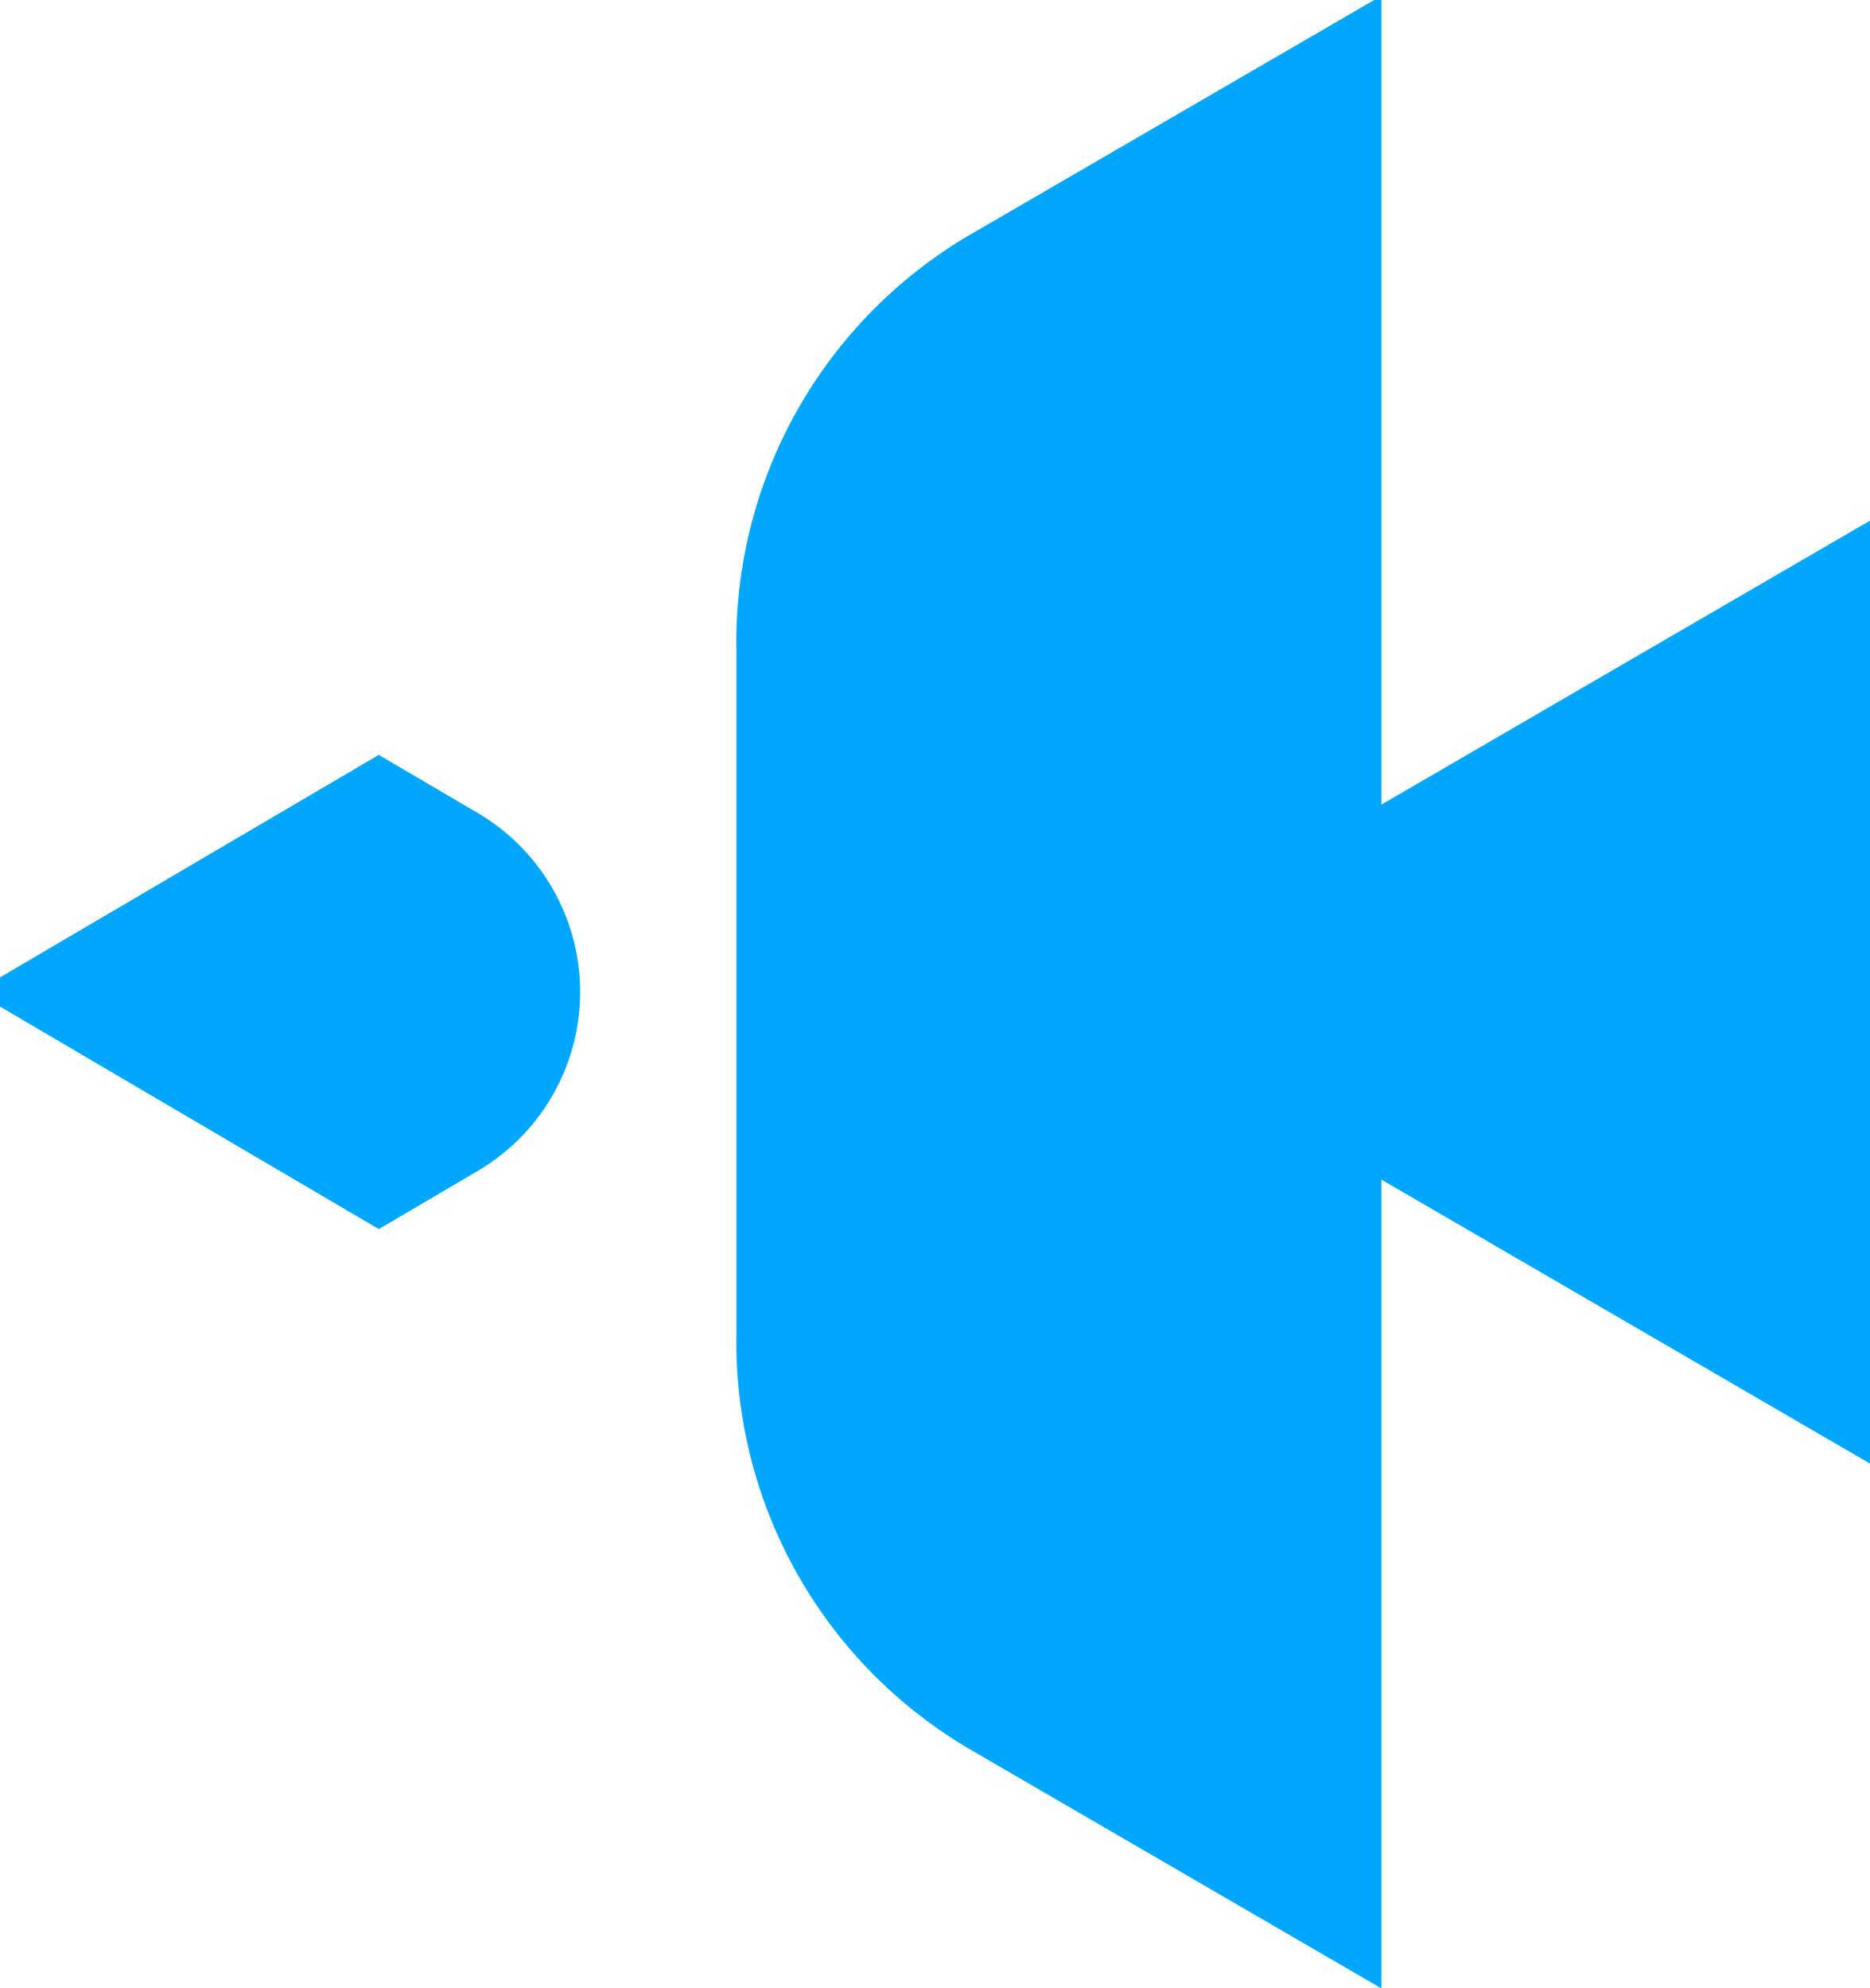 <svg xmlns="http://www.w3.org/2000/svg" width="45.031" height="47.875" viewBox="0 0 45.031 47.875">
  <defs>
    <style>
      .cls-1 {
        fill: #01a7fd;
        fill-rule: evenodd;
      }
    </style>
  </defs>
  <path id="Bird_copy" data-name="Bird copy" class="cls-1" d="M33.264-.1L23.48,5.583a11.371,11.371,0,0,0-5.747,10.075V32.129A11.371,11.371,0,0,0,23.48,42.2l9.784,5.686V28.408l11.772,6.842V12.536L33.264,19.378V-0.1ZM9.122,29.6l-9.72-5.71,9.719-5.71L11.539,19.6a5,5,0,0,1,0,8.579Z"/>
</svg>
